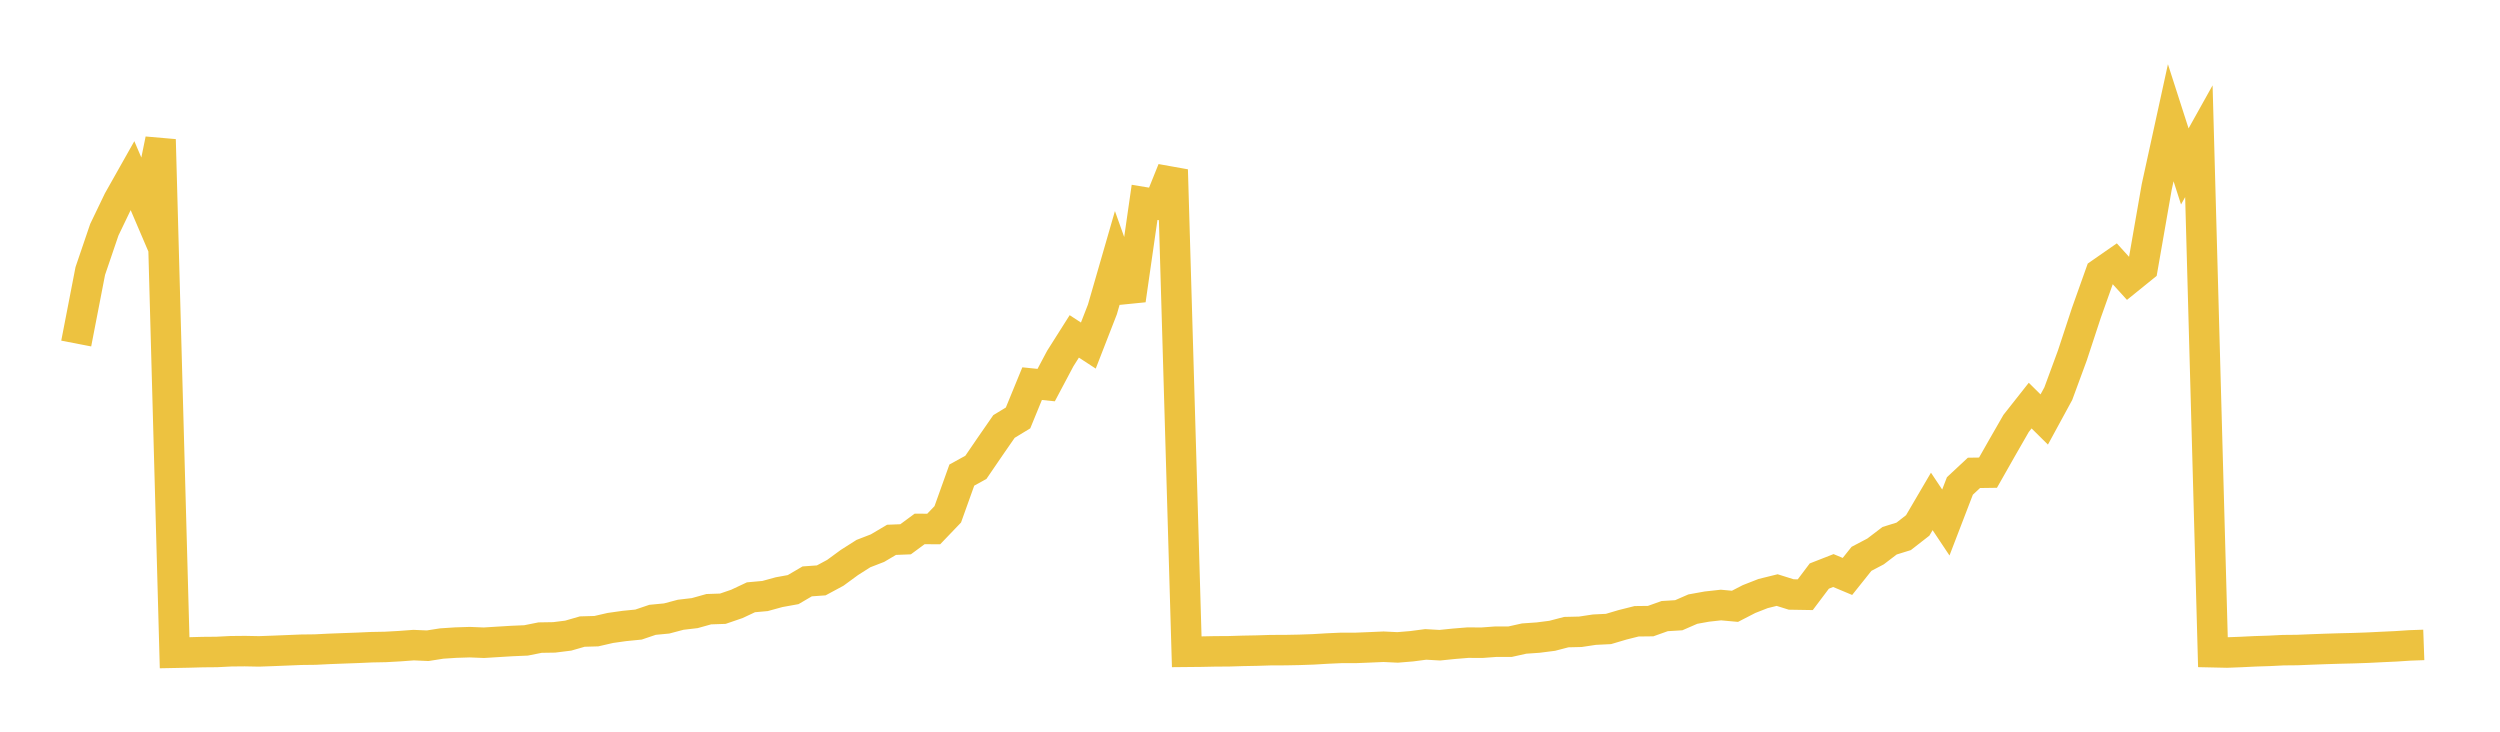 <svg width="164" height="48" xmlns="http://www.w3.org/2000/svg" xmlns:xlink="http://www.w3.org/1999/xlink"><path fill="none" stroke="rgb(237,194,64)" stroke-width="2" d="M5,22.536L5.922,17.778L6.844,15.069L7.766,13.152L8.689,11.515L9.611,13.67L10.533,9.153L11.455,42.82L12.377,42.802L13.299,42.777L14.222,42.769L15.144,42.722L16.066,42.713L16.988,42.731L17.91,42.698L18.832,42.661L19.754,42.623L20.677,42.612L21.599,42.566L22.521,42.531L23.443,42.498L24.365,42.457L25.287,42.439L26.21,42.388L27.132,42.32L28.054,42.36L28.976,42.215L29.898,42.155L30.82,42.126L31.743,42.163L32.665,42.106L33.587,42.05L34.509,42.011L35.431,41.827L36.353,41.812L37.275,41.697L38.198,41.431L39.12,41.405L40.042,41.193L40.964,41.063L41.886,40.972L42.808,40.66L43.731,40.572L44.653,40.328L45.575,40.22L46.497,39.963L47.419,39.932L48.341,39.615L49.263,39.182L50.186,39.099L51.108,38.846L52.03,38.679L52.952,38.139L53.874,38.073L54.796,37.577L55.719,36.901L56.641,36.315L57.563,35.958L58.485,35.413L59.407,35.377L60.329,34.697L61.251,34.703L62.174,33.74L63.096,31.165L64.018,30.658L64.94,29.308L65.862,27.977L66.784,27.417L67.707,25.167L68.629,25.262L69.551,23.524L70.473,22.067L71.395,22.669L72.317,20.3L73.24,17.103L74.162,19.688L75.084,13.274L76.006,13.427L76.928,11.136L77.85,42.758L78.772,42.749L79.695,42.73L80.617,42.724L81.539,42.696L82.461,42.679L83.383,42.65L84.305,42.648L85.228,42.63L86.15,42.598L87.072,42.543L87.994,42.502L88.916,42.503L89.838,42.466L90.76,42.426L91.683,42.47L92.605,42.394L93.527,42.273L94.449,42.326L95.371,42.232L96.293,42.157L97.216,42.162L98.138,42.094L99.06,42.095L99.982,41.89L100.904,41.826L101.826,41.708L102.749,41.467L103.671,41.445L104.593,41.306L105.515,41.261L106.437,40.988L107.359,40.756L108.281,40.745L109.204,40.416L110.126,40.36L111.048,39.958L111.97,39.792L112.892,39.69L113.814,39.774L114.737,39.298L115.659,38.937L116.581,38.709L117.503,38.998L118.425,39.013L119.347,37.789L120.269,37.428L121.192,37.815L122.114,36.66L123.036,36.175L123.958,35.472L124.88,35.186L125.802,34.468L126.725,32.893L127.647,34.277L128.569,31.879L129.491,31.02L130.413,31.007L131.335,29.382L132.257,27.777L133.18,26.607L134.102,27.519L135.024,25.824L135.946,23.321L136.868,20.517L137.79,17.928L138.713,17.286L139.635,18.301L140.557,17.556L141.479,12.271L142.401,8.052L143.323,10.918L144.246,9.264L145.168,42.786L146.09,42.806L147.012,42.771L147.934,42.726L148.856,42.697L149.778,42.651L150.701,42.642L151.623,42.604L152.545,42.57L153.467,42.542L154.389,42.52L155.311,42.488L156.234,42.442L157.156,42.4L158.078,42.339L159,42.306"></path></svg>